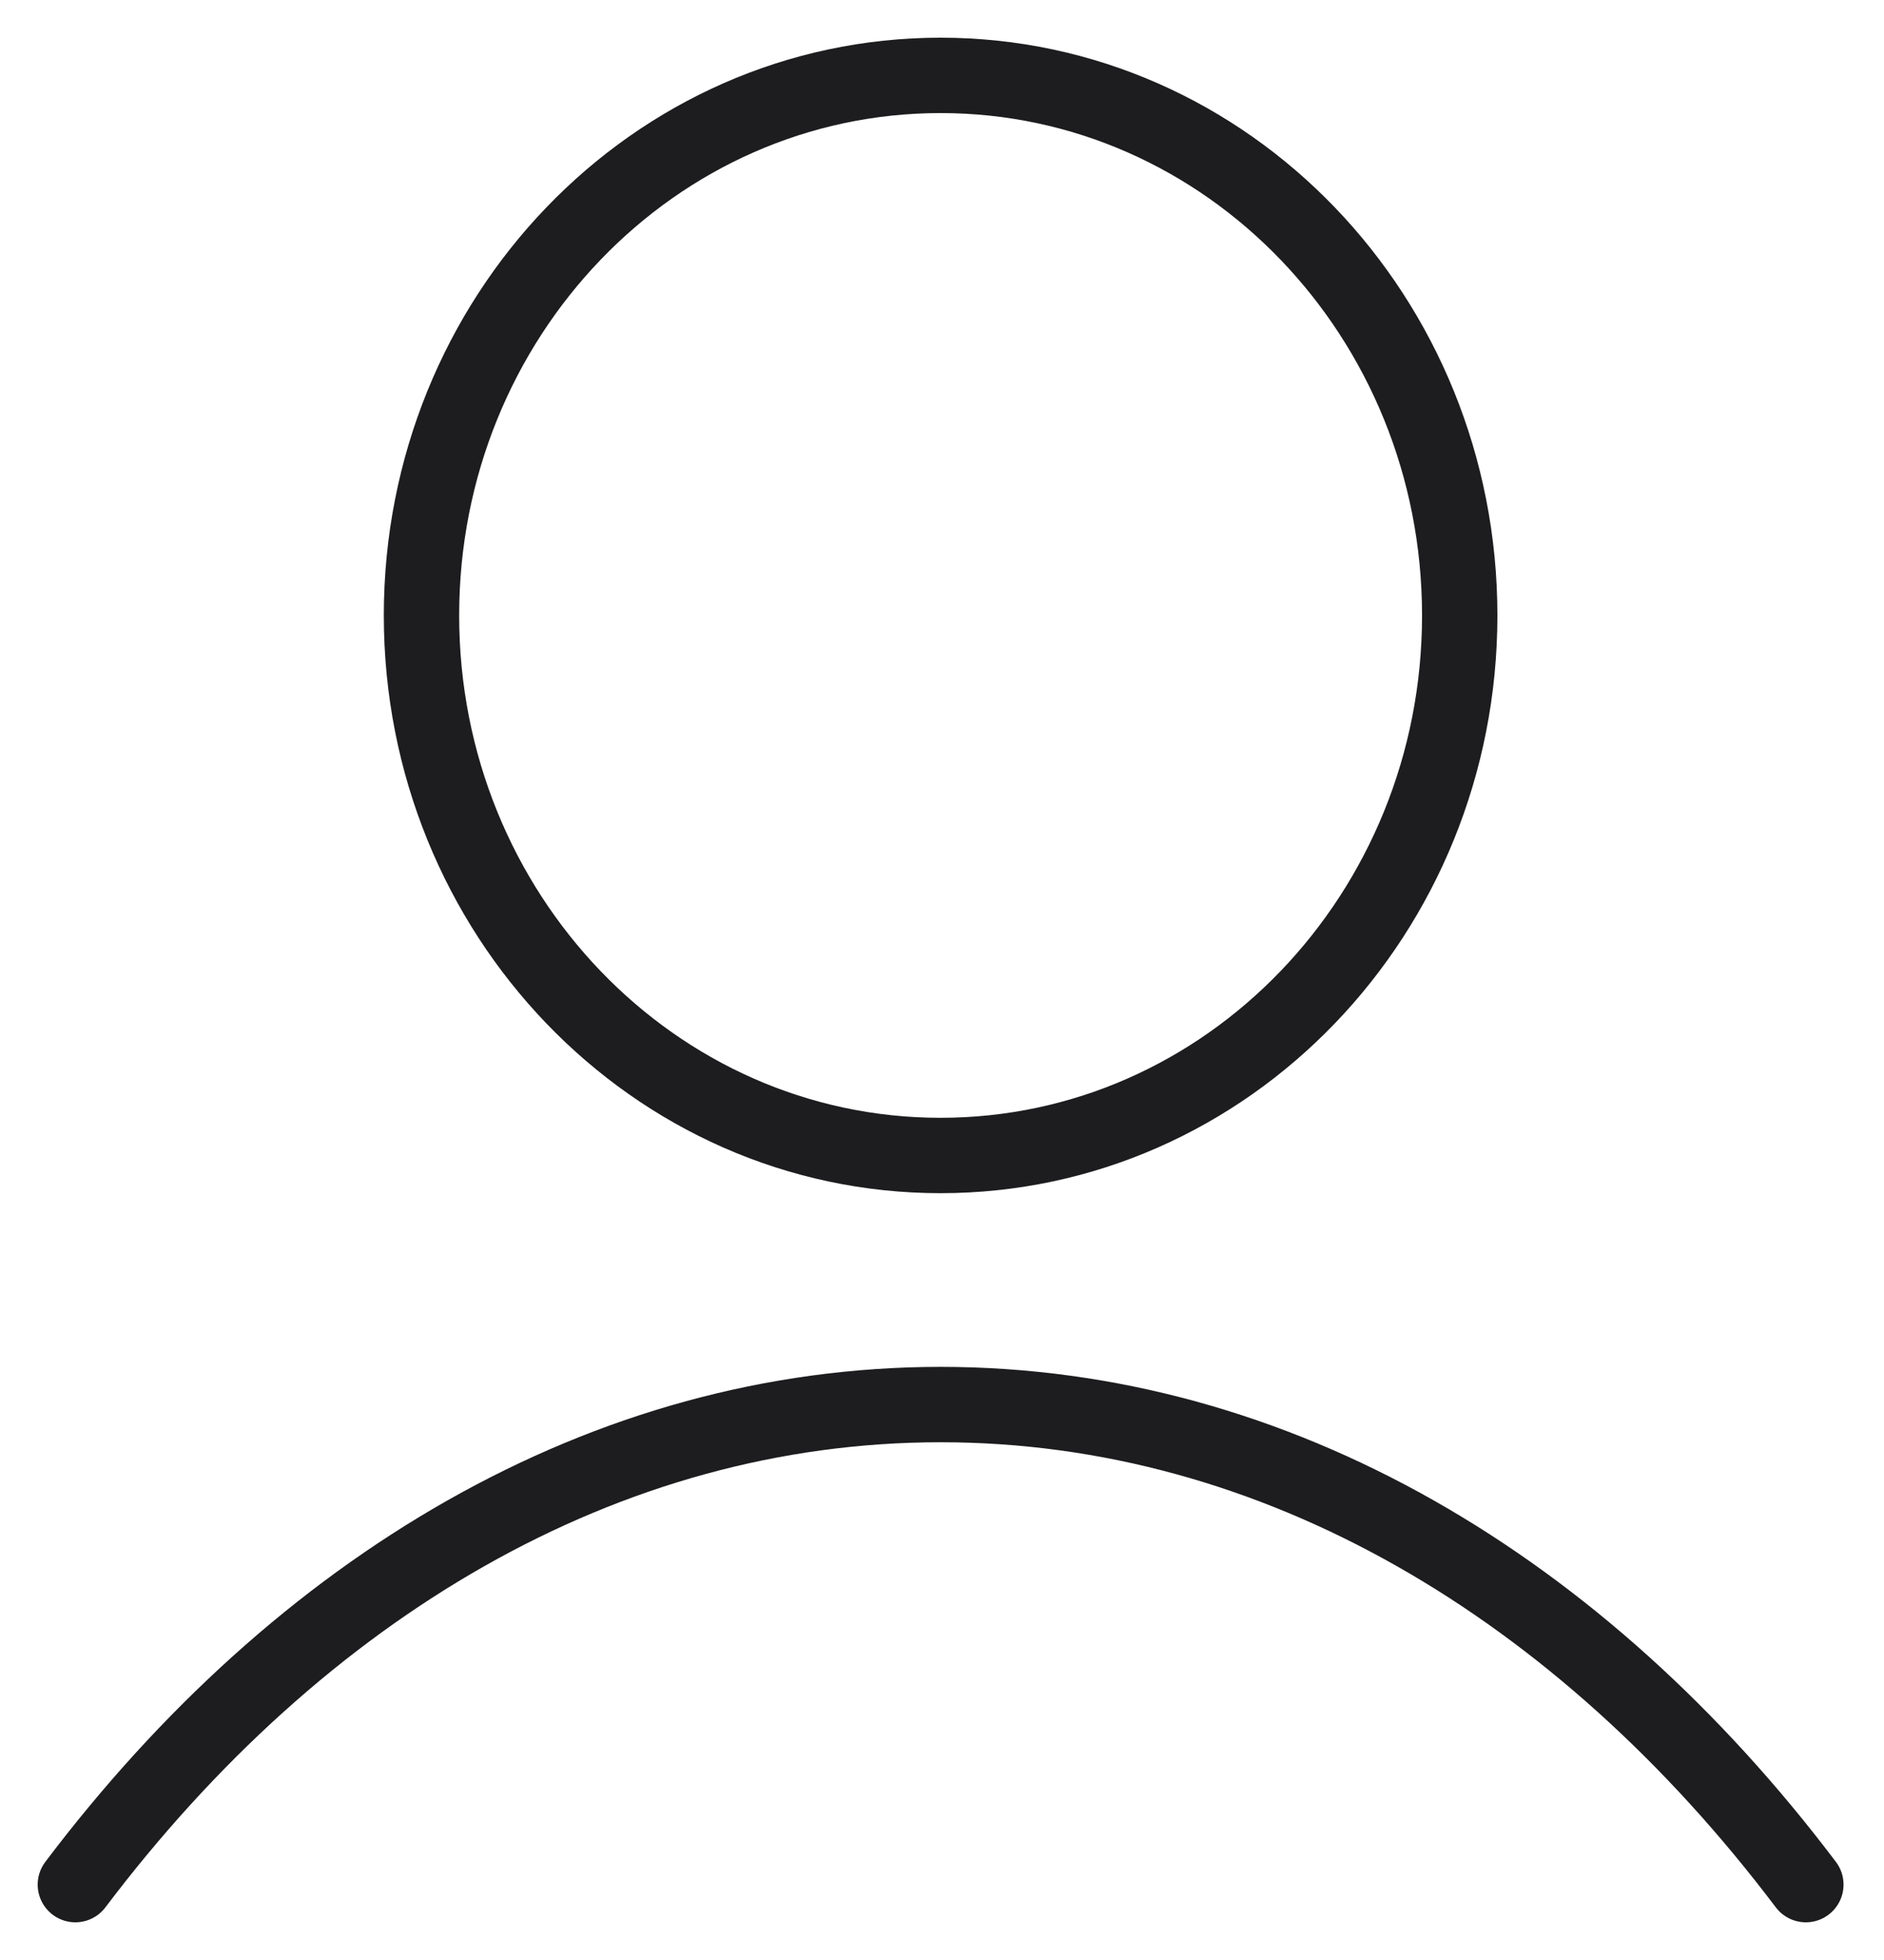 <svg width="25" height="26" viewBox="0 0 25 26" fill="none" xmlns="http://www.w3.org/2000/svg">
<path d="M1 25C3.98 21.056 8.025 18.632 12.481 18.632C16.938 18.632 20.983 21.056 23.963 25M19.37 8.164C19.37 12.12 16.286 15.328 12.481 15.328C8.677 15.328 5.593 12.12 5.593 8.164C5.593 4.207 8.677 1 12.481 1C16.286 1 19.37 4.207 19.37 8.164Z" stroke="#1D1D1F" stroke-linecap="round" stroke-linejoin="round"/>
</svg>
